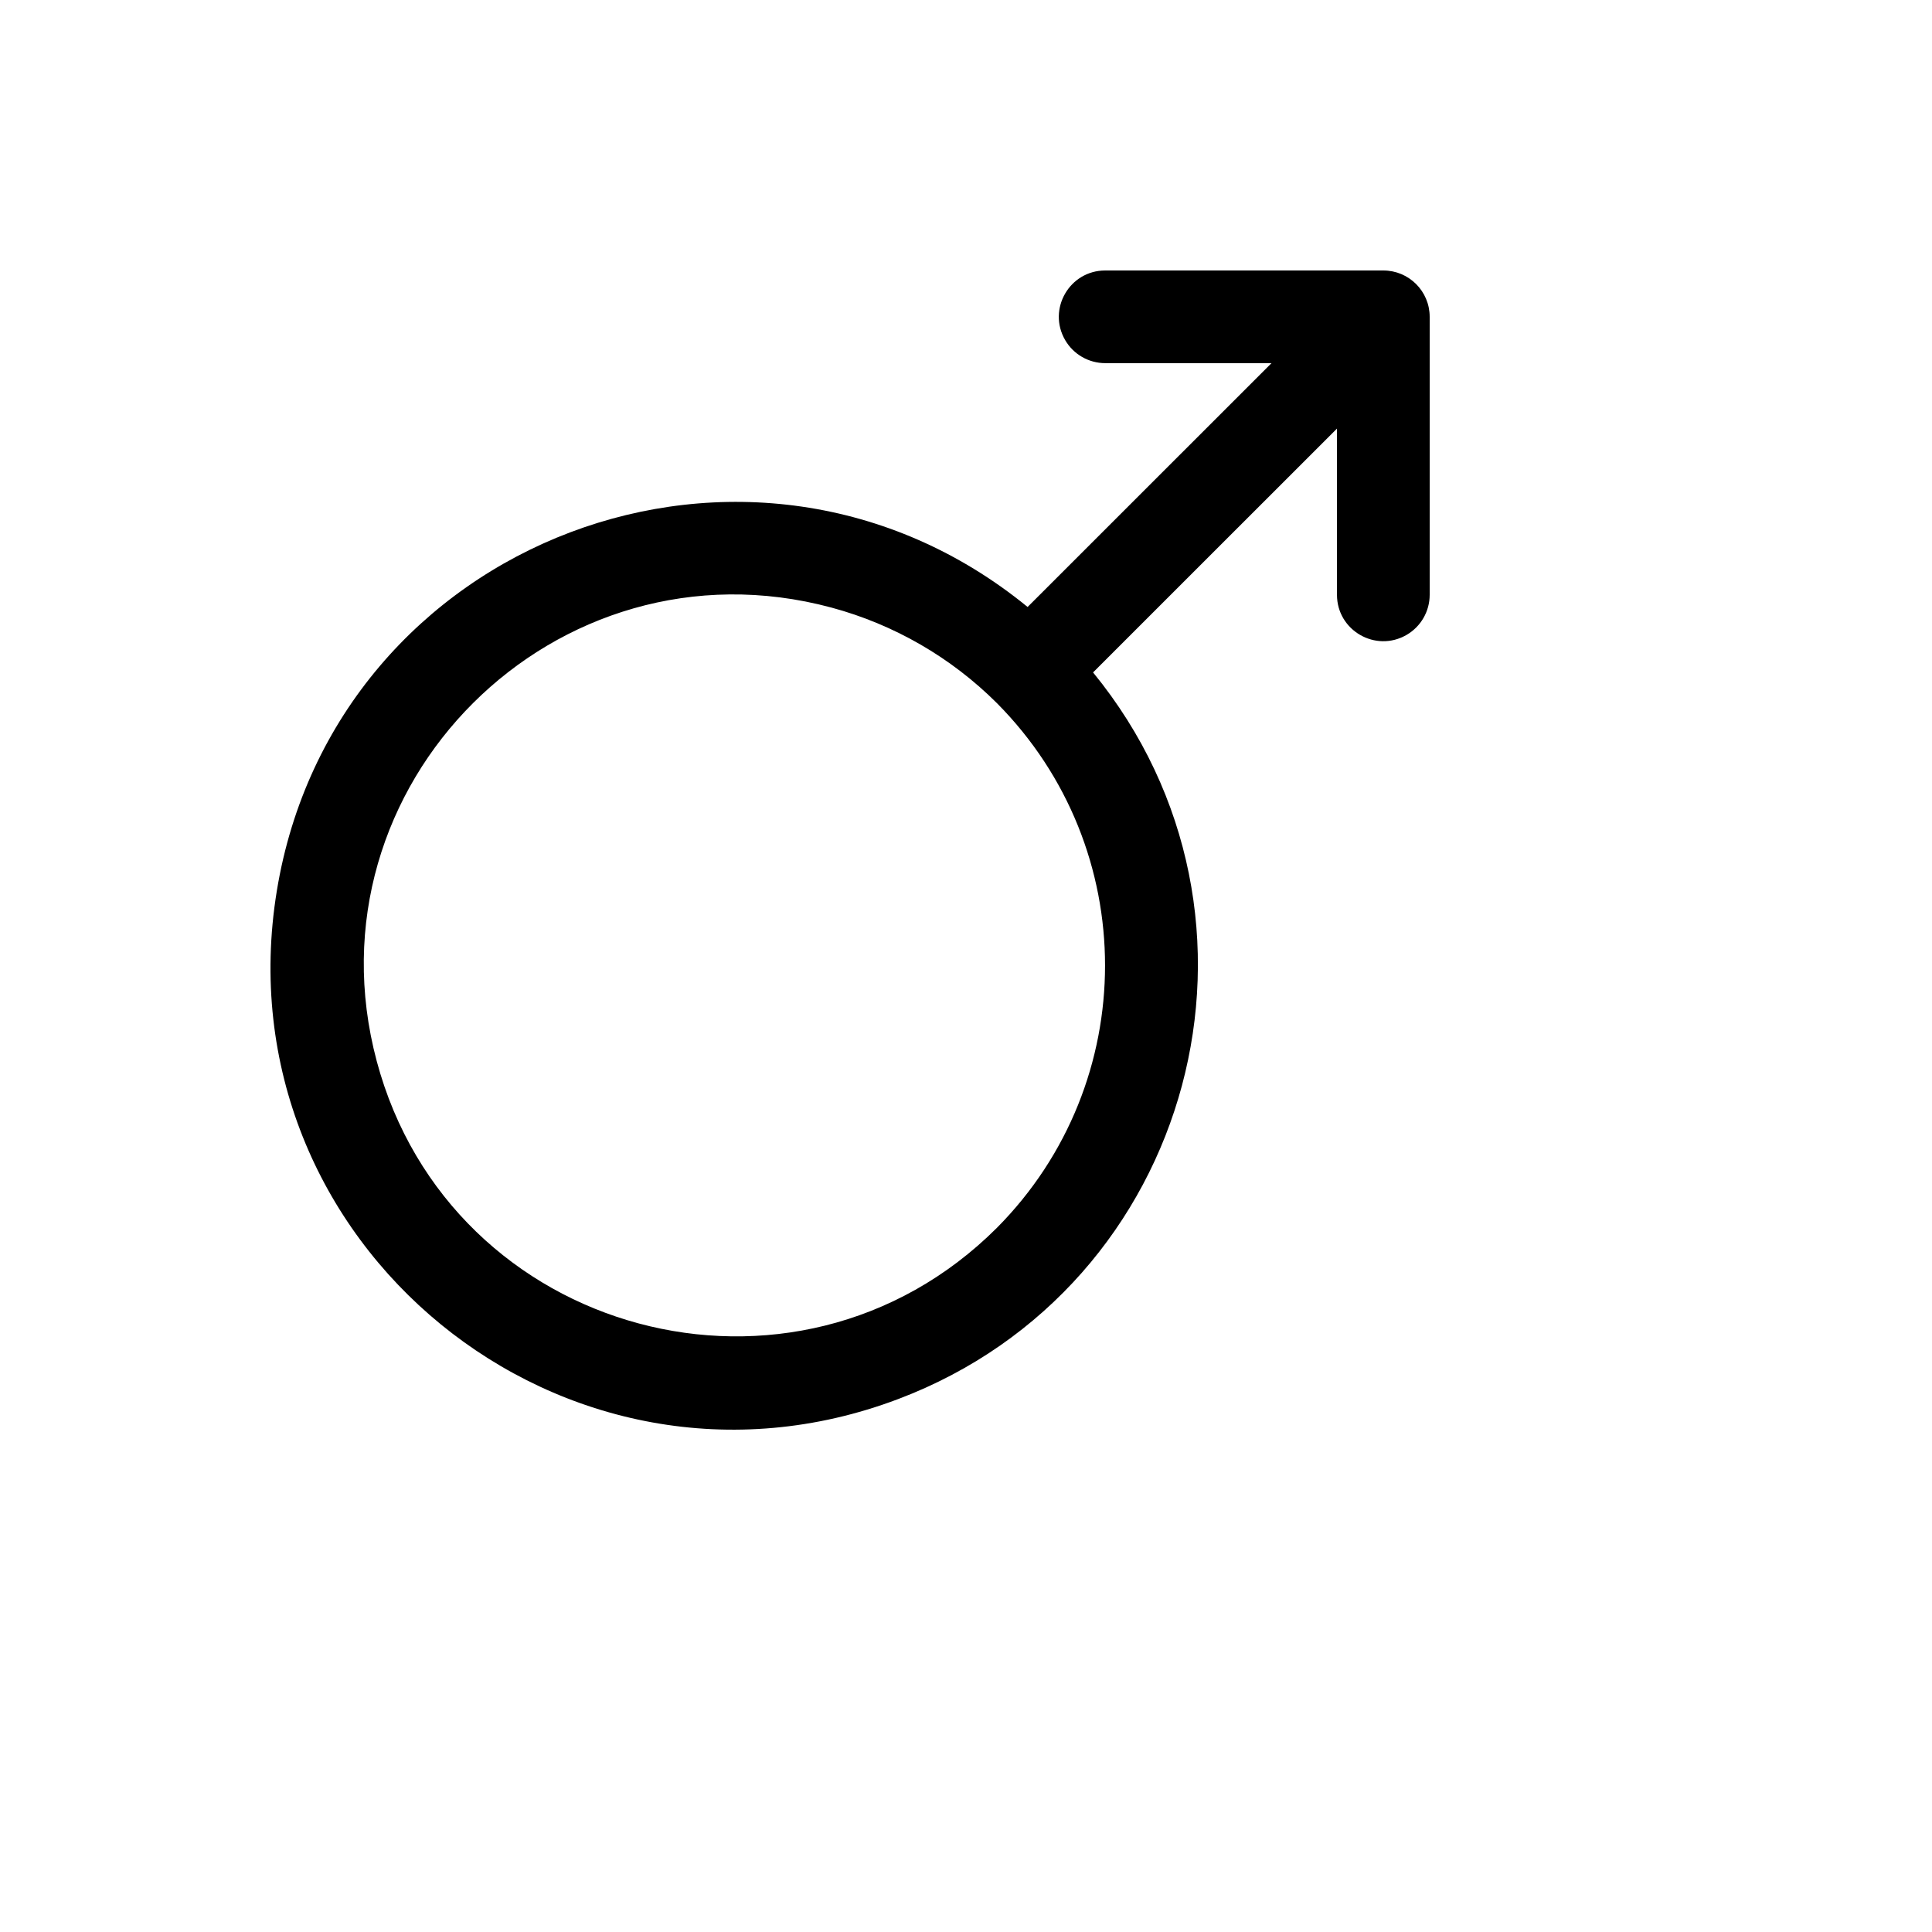 <svg xmlns="http://www.w3.org/2000/svg" version="1.1" xmlns:xlink="http://www.w3.org/1999/xlink" width="100%" height="100%" id="svgWorkerArea" viewBox="-25 -25 625 625" xmlns:idraw="https://idraw.muisca.co" style="background: white;"><defs id="defsdoc"><pattern id="patternBool" x="0" y="0" width="10" height="10" patternUnits="userSpaceOnUse" patternTransform="rotate(35)"><circle cx="5" cy="5" r="4" style="stroke: none;fill: #ff000070;"></circle></pattern></defs><g id="fileImp-427212349" class="cosito"><path id="pathImp-159195611" class="grouped" d="M422.506 62.5C422.506 62.5 332.542 62.5 332.542 62.5 321 62.5 313.786 74.991 319.557 84.983 322.235 89.621 327.185 92.478 332.542 92.478 332.542 92.478 386.333 92.478 386.333 92.478 386.333 92.478 307.427 171.356 307.427 171.356 218.066 98.324 83.13 149.382 64.541 263.26 45.952 377.137 157.653 468.427 265.602 427.581 361.421 391.325 393.454 271.82 328.606 192.528 328.606 192.528 407.512 113.649 407.512 113.649 407.512 113.649 407.512 167.422 407.512 167.422 407.512 178.96 420.007 186.172 430.003 180.402 434.642 177.725 437.5 172.777 437.5 167.422 437.5 167.422 437.5 77.489 437.5 77.489 437.5 69.211 430.787 62.5 422.506 62.5 422.506 62.5 422.506 62.5 422.506 62.5M297.494 372.206C232.135 437.412 120.674 407.437 96.864 318.252 73.054 229.066 154.752 147.559 243.921 171.538 264.176 176.986 282.647 187.647 297.494 202.458 344.142 249.433 344.142 325.231 297.494 372.206 297.494 372.206 297.494 372.206 297.494 372.206"></path></g></svg>